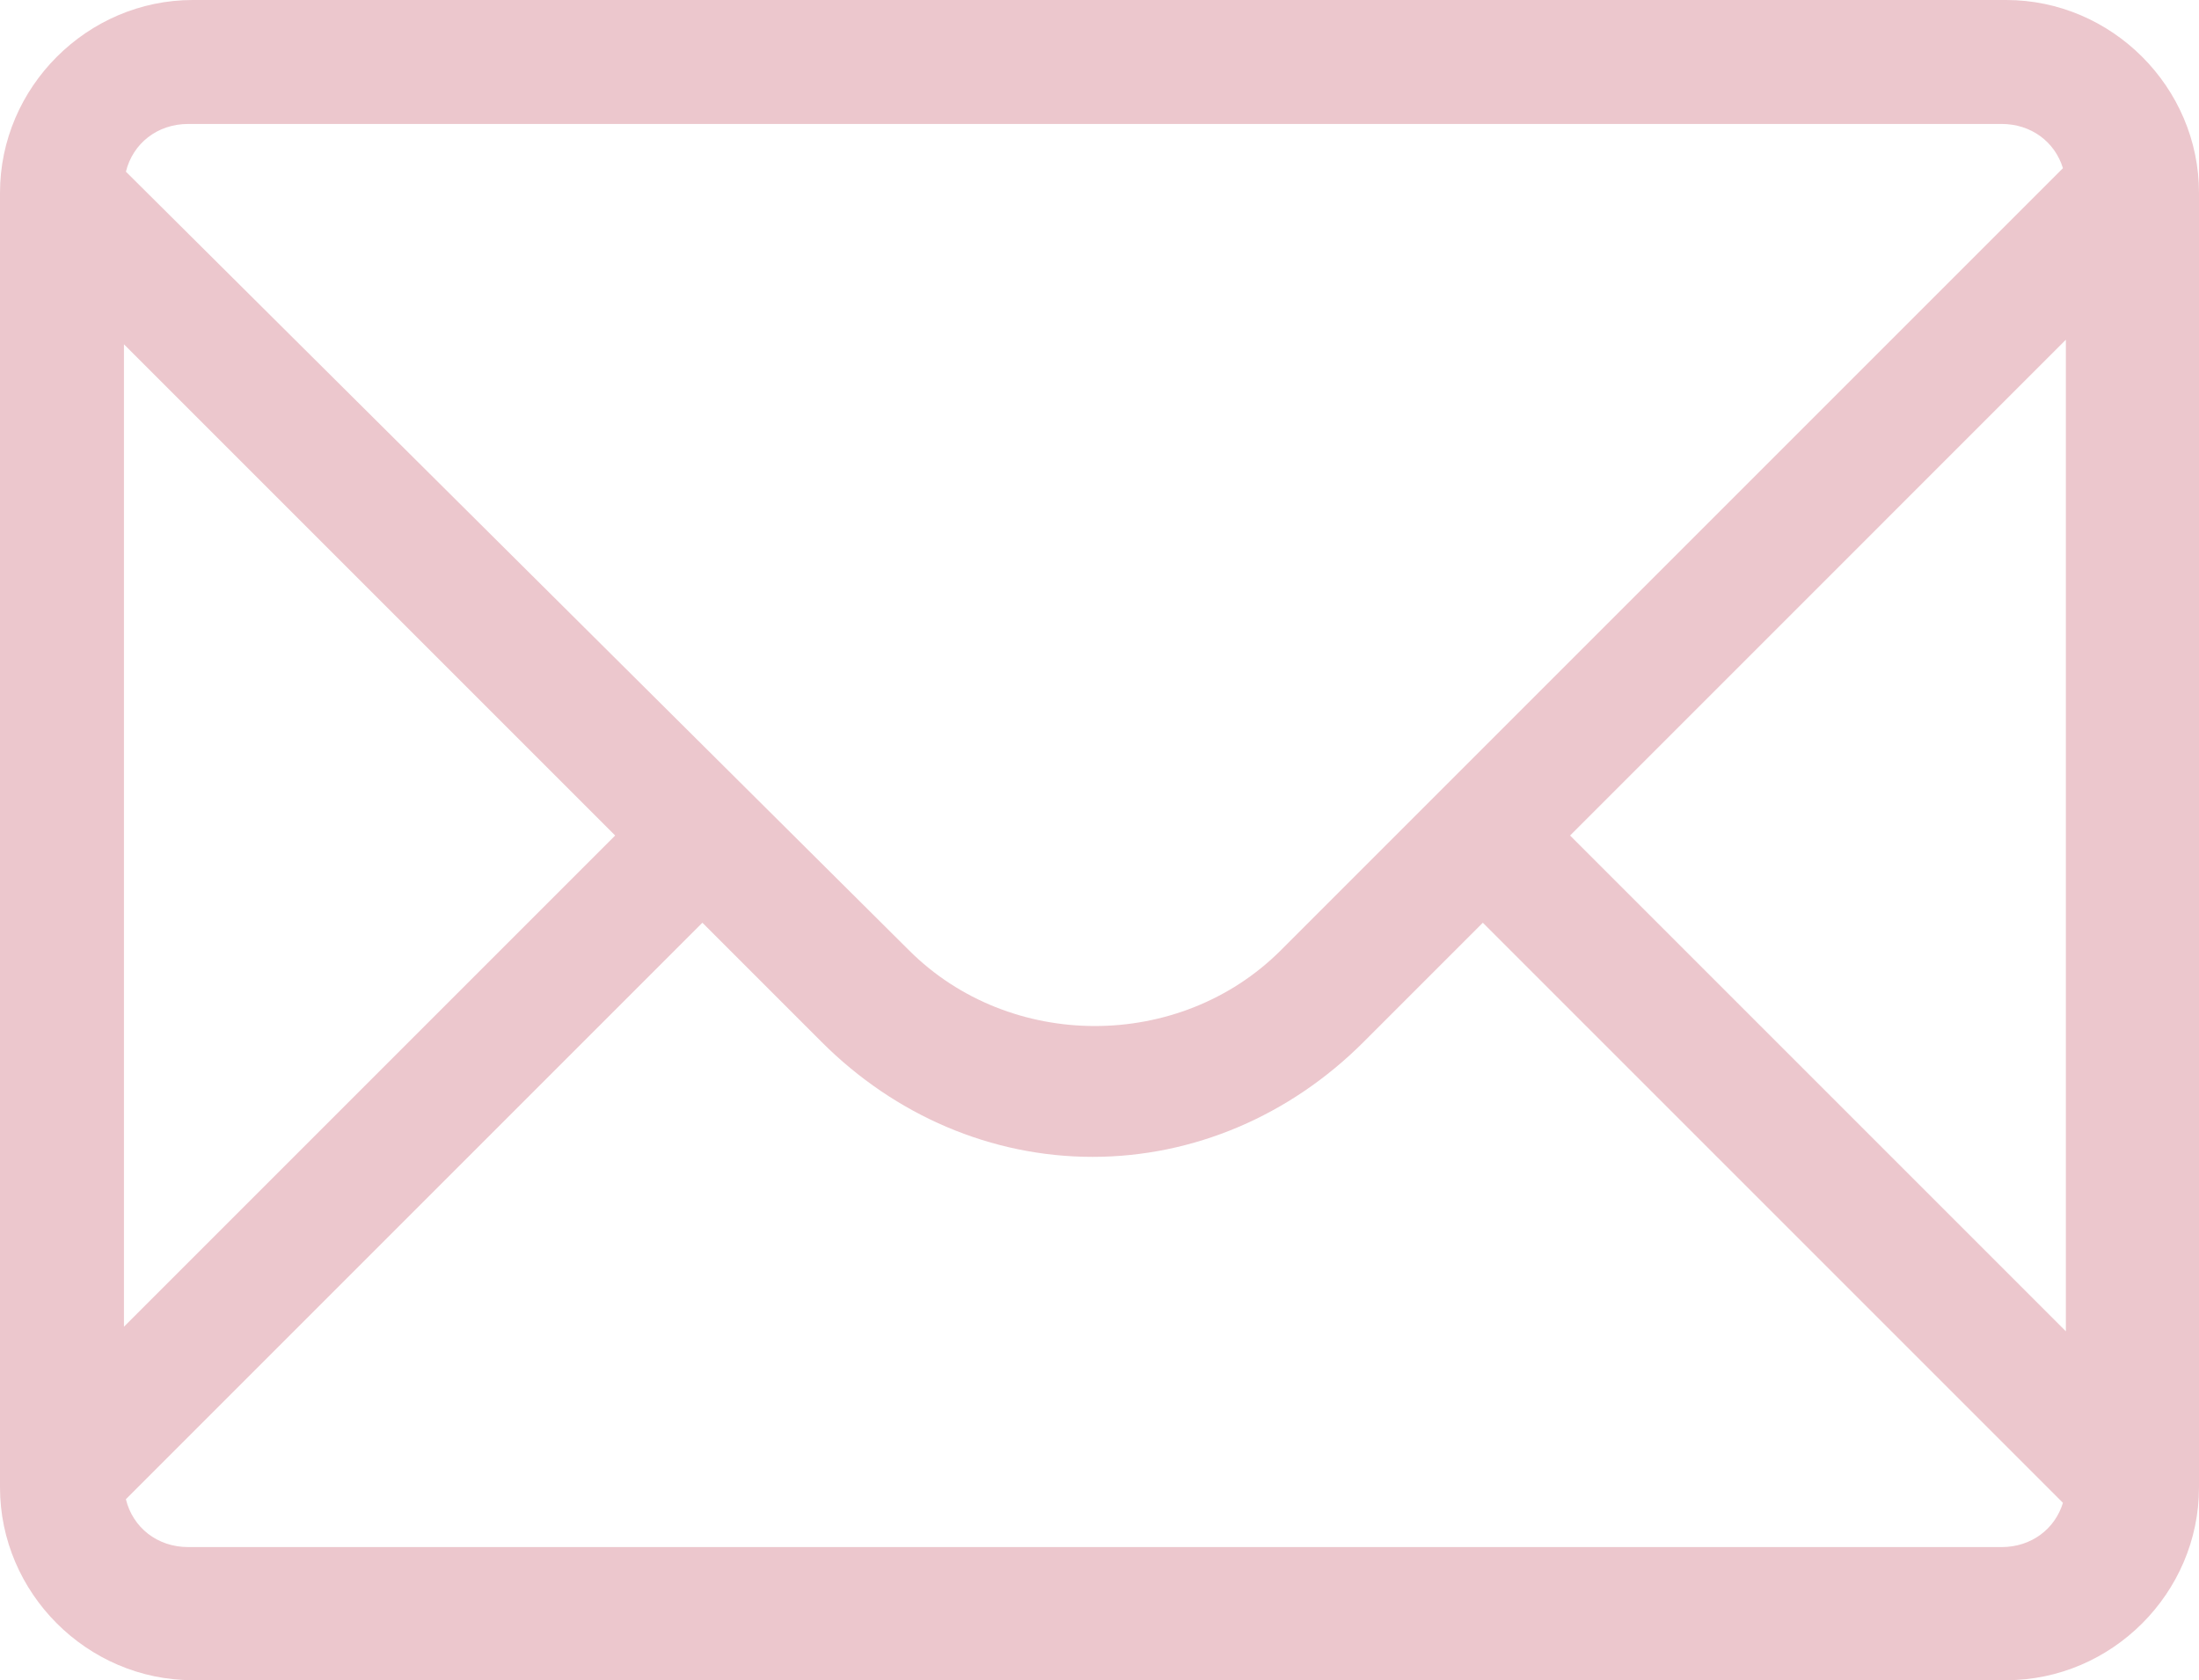 <svg xmlns="http://www.w3.org/2000/svg" viewBox="0 0 17466.47 13346"><path fill="#ecc7cd" fill-rule="nonzero" d="M15934.96 13346H1531.51C692.82 13346 0 12653.17 0 11814.49V1531.51C0 692.82 692.83 0 1531.51 0l14403.45.02c838.69 0 1531.51 692.83 1531.51 1531.51v10282.98c0 838.66-692.83 1531.49-1531.51 1531.49zm-3464.09-6709.45 3938.14 3938.13V2698.39l-3938.14 3938.16zm3914.9 5300.55-4607.73-4607.73-948.08 948.08c-583.43 583.43-1349.18 911.61-2151.41 911.61-802.22 0-1567.98-328.18-2151.4-911.61l-948.08-948.08-4579.16 4579.16c54.56 224.09 248.86 380.02 495.13 380.02l14403.46-.01c235.65 0 423.69-142.78 487.27-351.44zM984.53 10538.25l3901.71-3901.7L984.53 2734.84v7803.41zm15.61-9174.58 6219.81 6184.47c802.21 802.22 2151.4 802.22 2953.62 0l6212.18-6212.17c-63.59-208.65-251.61-351.44-487.26-351.44l-14403.46.01c-245.93 0-440.03 155.52-494.89 379.12z"/></svg>